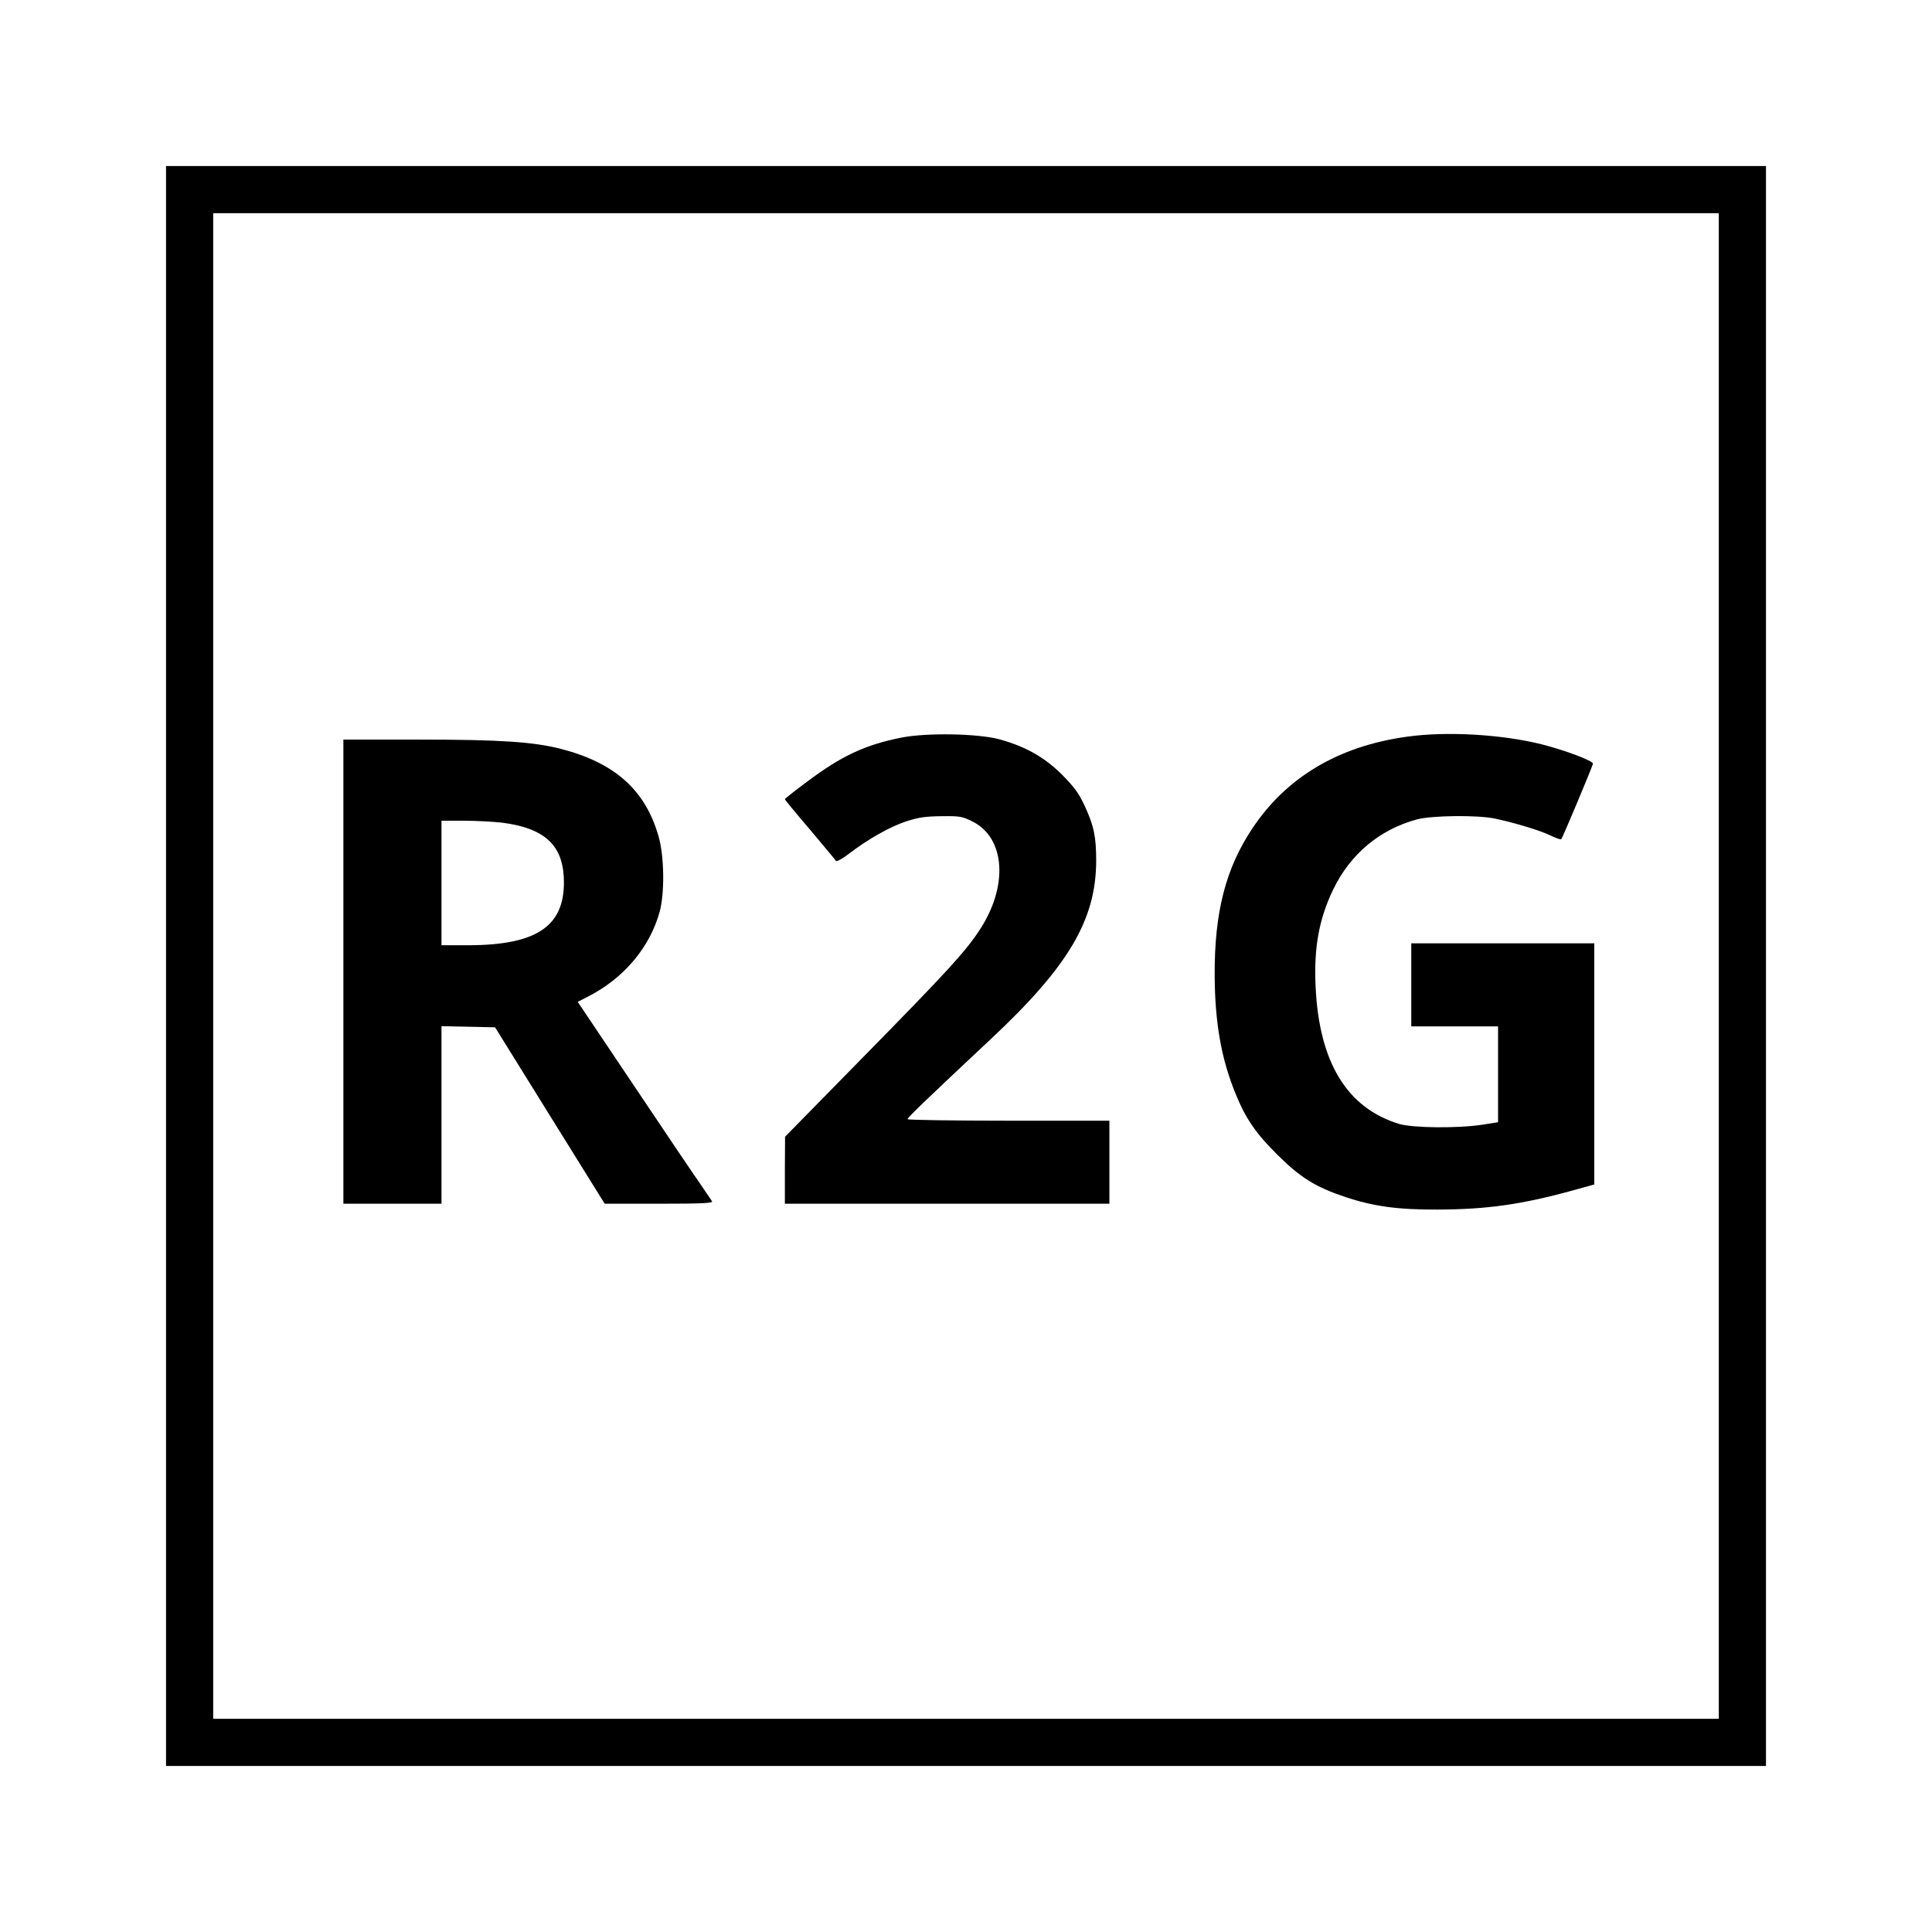 <?xml version="1.0" standalone="no"?>
<!DOCTYPE svg PUBLIC "-//W3C//DTD SVG 20010904//EN"
 "http://www.w3.org/TR/2001/REC-SVG-20010904/DTD/svg10.dtd">
<svg version="1.0" xmlns="http://www.w3.org/2000/svg"
 width="1024pt" height="1024pt" viewBox="0 0 1024 1024"
 preserveAspectRatio="xMidYMid meet">
<g transform="translate(0,1024) scale(0.1,-0.1)"
fill="#000000" stroke="none">
<path d="M880 5120 l0 -4240 4240 0 4240 0 0 4240 0 4240 -4240 0 -4240 0 0
-4240z m8230 0 l0 -3990 -3990 0 -3990 0 0 3990 0 3990 3990 0 3990 0 0 -3990z"/>
<path d="M4780 6331 c-193 -38 -320 -97 -502 -234 -65 -48 -118 -90 -118 -93
0 -3 60 -76 133 -161 72 -86 135 -161 138 -166 4 -5 35 12 70 39 100 77 216
142 303 171 66 21 101 26 187 27 98 1 109 -1 165 -29 174 -89 189 -346 33
-579 -75 -113 -172 -219 -616 -671 l-412 -420 -1 -177 0 -178 860 0 860 0 0
220 0 220 -535 0 c-294 0 -535 4 -535 8 0 9 127 130 444 427 410 384 555 630
556 942 0 128 -12 186 -61 292 -32 68 -54 98 -121 166 -94 93 -194 149 -333
187 -114 30 -380 35 -515 9z"/>
<path d="M7455 6335 c-361 -50 -638 -215 -818 -487 -141 -211 -200 -444 -199
-773 1 -256 35 -448 112 -635 53 -130 107 -208 220 -320 123 -122 201 -171
362 -225 148 -49 277 -67 488 -66 262 1 446 27 718 102 l112 31 0 639 0 639
-485 0 -485 0 0 -220 0 -220 230 0 230 0 0 -254 0 -254 -82 -13 c-129 -20
-369 -18 -443 4 -276 85 -423 326 -442 726 -10 208 18 360 93 516 90 187 245
318 444 372 79 21 323 24 415 4 107 -23 239 -63 292 -89 29 -14 55 -23 58 -20
7 7 164 382 168 400 3 15 -150 72 -272 103 -213 53 -506 70 -716 40z"/>
<path d="M1820 5090 l0 -1230 260 0 260 0 0 470 0 471 142 -3 142 -3 290 -467
291 -468 288 0 c228 0 287 3 281 13 -4 6 -31 46 -59 87 -29 41 -188 276 -353
523 l-300 447 51 26 c192 97 332 262 384 454 26 98 24 291 -6 395 -69 246
-231 392 -519 466 -145 37 -320 49 -749 49 l-403 0 0 -1230z m839 790 c221
-28 319 -114 329 -286 14 -258 -134 -364 -509 -364 l-139 0 0 330 0 330 118 0
c65 0 155 -5 201 -10z"/>
</g>
</svg>
